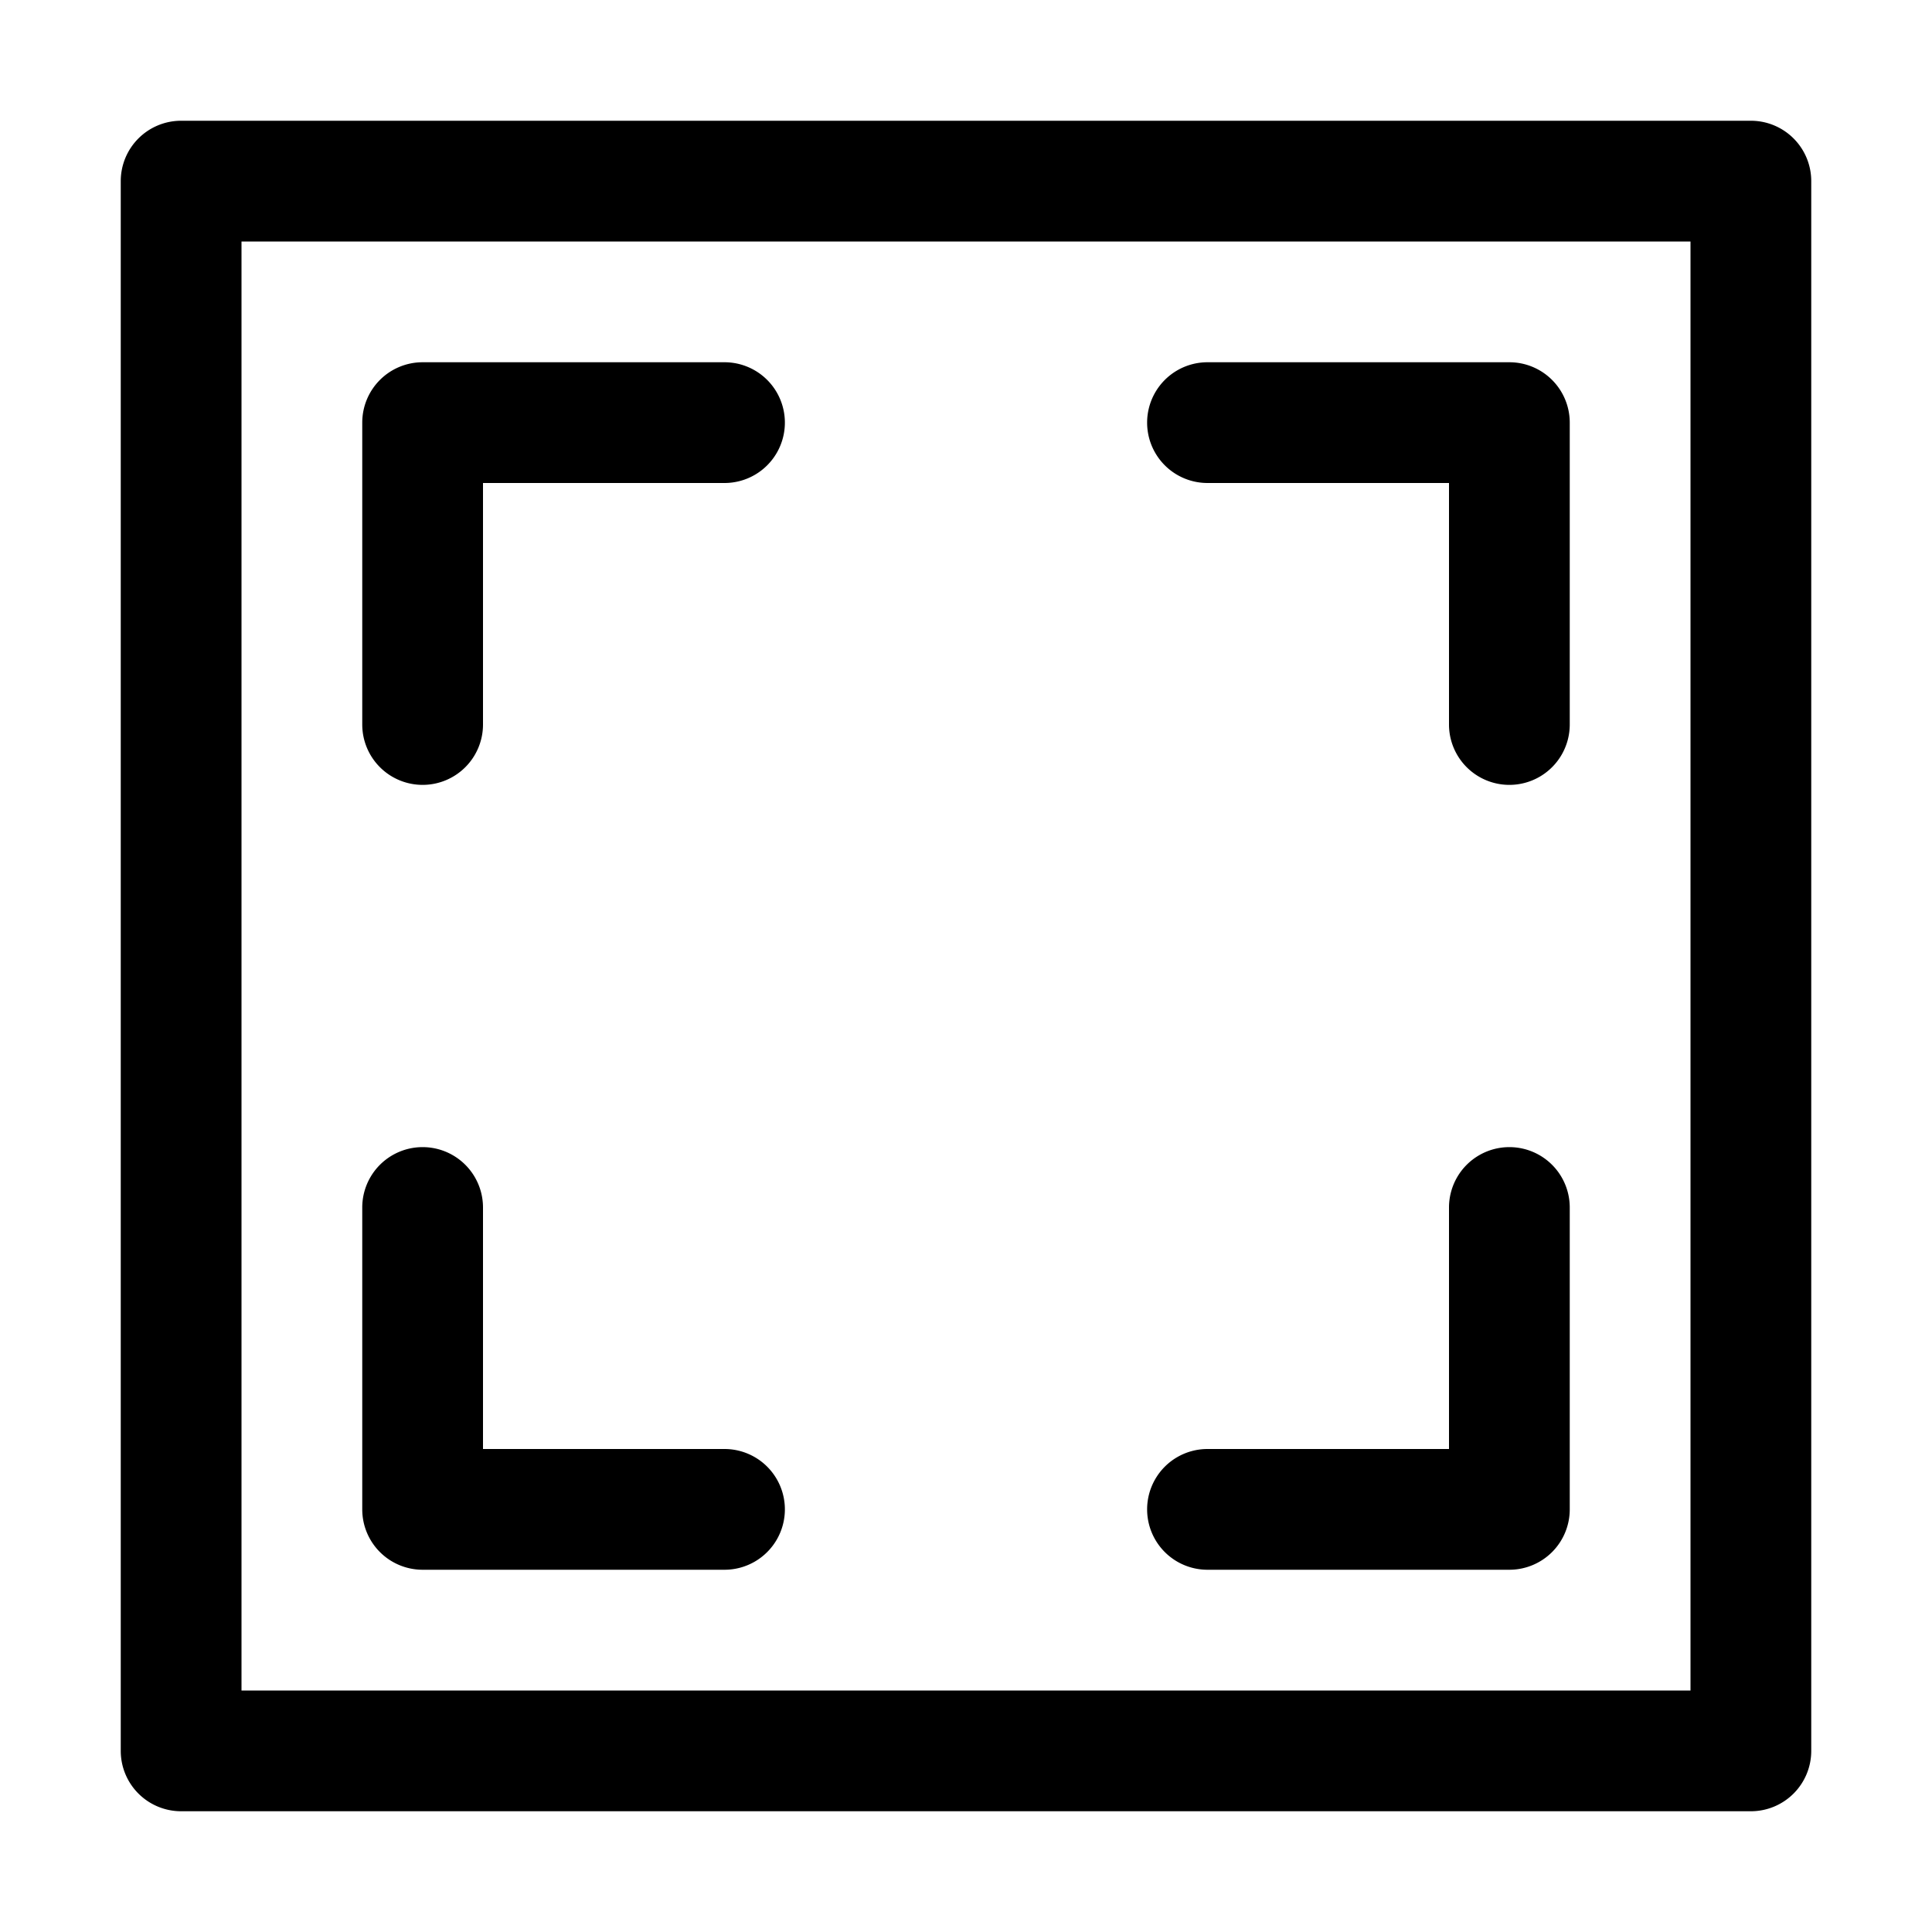 <?xml version="1.0"?><svg viewBox="0 0 32 32" xmlns="http://www.w3.org/2000/svg"><title/><g data-name="normal size, full screen, full, resize, fit to page, select, fit" id="normal_size_full_screen_full_resize_fit_to_page_select_fit"><path d="M29,2H3A1,1,0,0,0,2,3V29a1,1,0,0,0,1,1H29a1,1,0,0,0,1-1V3A1,1,0,0,0,29,2ZM28,28H4V4H28Z"/><path d="M20,8h4v4a1,1,0,0,0,2,0V7a1,1,0,0,0-1-1H20a1,1,0,0,0,0,2Z"/><path d="M7,26h5a1,1,0,0,0,0-2H8V20a1,1,0,0,0-2,0v5A1,1,0,0,0,7,26Z"/><path d="M7,13a1,1,0,0,0,1-1V8h4a1,1,0,0,0,0-2H7A1,1,0,0,0,6,7v5A1,1,0,0,0,7,13Z"/><path d="M20,26h5a1,1,0,0,0,1-1V20a1,1,0,0,0-2,0v4H20a1,1,0,0,0,0,2Z"/></g></svg>